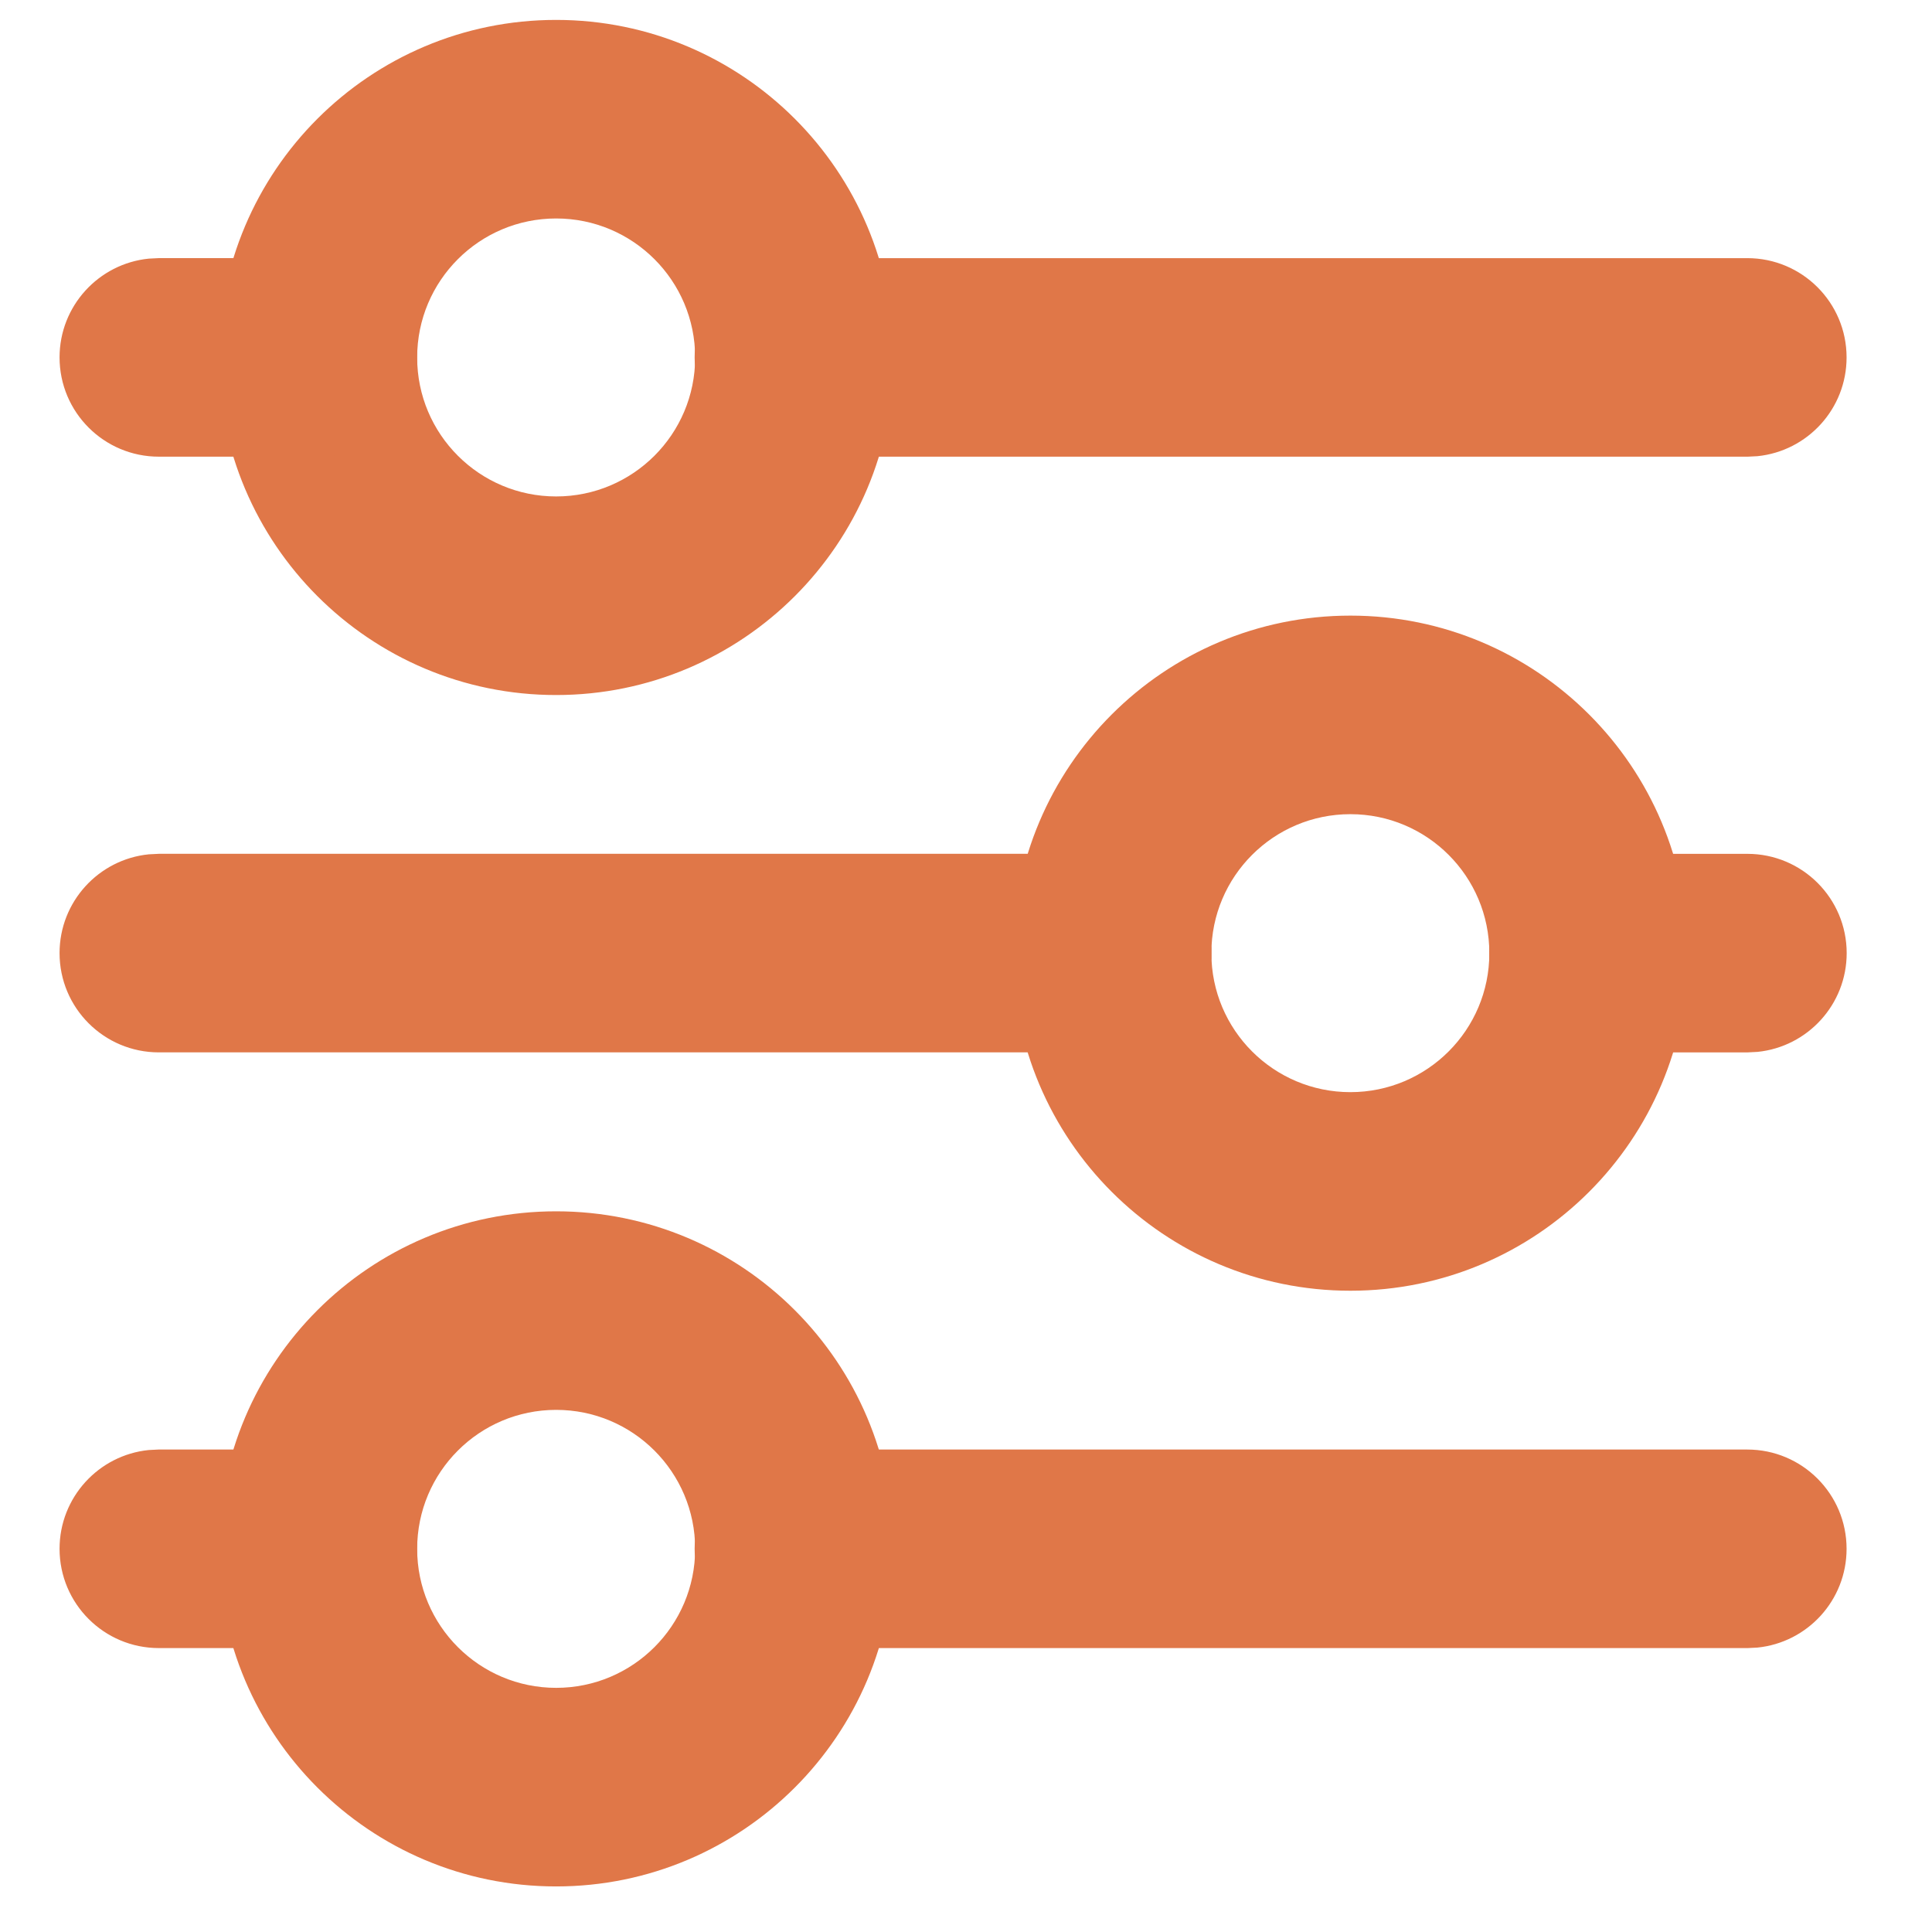 <svg width="75" height="75" viewBox="0 0 75 75" fill="none" xmlns="http://www.w3.org/2000/svg">
<path fill-rule="evenodd" clip-rule="evenodd" d="M21.588 0.773C28.826 0.773 34.693 6.64 34.693 13.877C34.693 21.114 28.826 26.981 21.588 26.981C14.351 26.981 8.484 21.114 8.484 13.877C8.484 6.64 14.351 0.773 21.588 0.773ZM52.423 23.898C59.66 23.898 65.527 29.765 65.527 37.002C65.527 44.239 59.66 50.106 52.423 50.106C45.186 50.106 39.319 44.239 39.319 37.002C39.319 29.765 45.186 23.898 52.423 23.898ZM34.693 60.127C34.693 52.89 28.826 47.023 21.588 47.023C14.351 47.023 8.484 52.89 8.484 60.127C8.484 67.364 14.351 73.231 21.588 73.231C28.826 73.231 34.693 67.364 34.693 60.127ZM16.194 60.127C16.194 57.146 18.61 54.731 21.59 54.731C24.57 54.731 26.986 57.146 26.986 60.127C26.986 63.106 24.57 65.522 21.59 65.522C18.61 65.522 16.194 63.106 16.194 60.127ZM47.025 37.002C47.025 34.021 49.441 31.606 52.421 31.606C55.401 31.606 57.816 34.021 57.816 37.002C57.816 39.981 55.401 42.397 52.421 42.397C49.441 42.397 47.025 39.981 47.025 37.002ZM16.194 13.877C16.194 10.896 18.61 8.481 21.59 8.481C24.57 8.481 26.986 10.896 26.986 13.877C26.986 16.857 24.57 19.272 21.59 19.272C18.61 19.272 16.194 16.857 16.194 13.877Z" fill="#E07748"/>
<path fill-rule="evenodd" clip-rule="evenodd" d="M16.188 13.874C16.188 11.746 14.462 10.02 12.333 10.02H6.167L5.773 10.04C3.829 10.237 2.312 11.879 2.312 13.874C2.312 16.003 4.038 17.728 6.167 17.728H12.333L12.727 17.709C14.671 17.511 16.188 15.87 16.188 13.874ZM71.684 13.875C71.684 11.746 69.959 10.021 67.83 10.021H30.821L30.427 10.041C28.483 10.238 26.966 11.879 26.966 13.875C26.966 16.003 28.692 17.729 30.821 17.729H67.83L68.224 17.709C70.168 17.512 71.684 15.87 71.684 13.875Z" fill="#E07748"/>
<path fill-rule="evenodd" clip-rule="evenodd" d="M16.188 60.124C16.188 57.996 14.462 56.27 12.333 56.27H6.167L5.773 56.29C3.829 56.487 2.312 58.129 2.312 60.124C2.312 62.253 4.038 63.978 6.167 63.978H12.333L12.727 63.959C14.671 63.761 16.188 62.12 16.188 60.124ZM71.684 60.125C71.684 57.996 69.959 56.271 67.83 56.271H30.821L30.427 56.291C28.483 56.488 26.966 58.129 26.966 60.125C26.966 62.254 28.692 63.979 30.821 63.979H67.83L68.224 63.959C70.168 63.762 71.684 62.12 71.684 60.125Z" fill="#E07748"/>
<path fill-rule="evenodd" clip-rule="evenodd" d="M47.031 36.999C47.031 34.871 45.305 33.145 43.176 33.145H6.167L5.773 33.165C3.829 33.362 2.312 35.004 2.312 36.999C2.312 39.128 4.038 40.853 6.167 40.853H43.176L43.57 40.834C45.514 40.636 47.031 38.995 47.031 36.999ZM71.688 37C71.688 34.871 69.962 33.146 67.833 33.146H61.667L61.273 33.166C59.329 33.363 57.812 35.004 57.812 37C57.812 39.129 59.538 40.854 61.667 40.854H67.833L68.227 40.834C70.171 40.637 71.688 38.995 71.688 37Z" fill="#E07748"/>
</svg>
